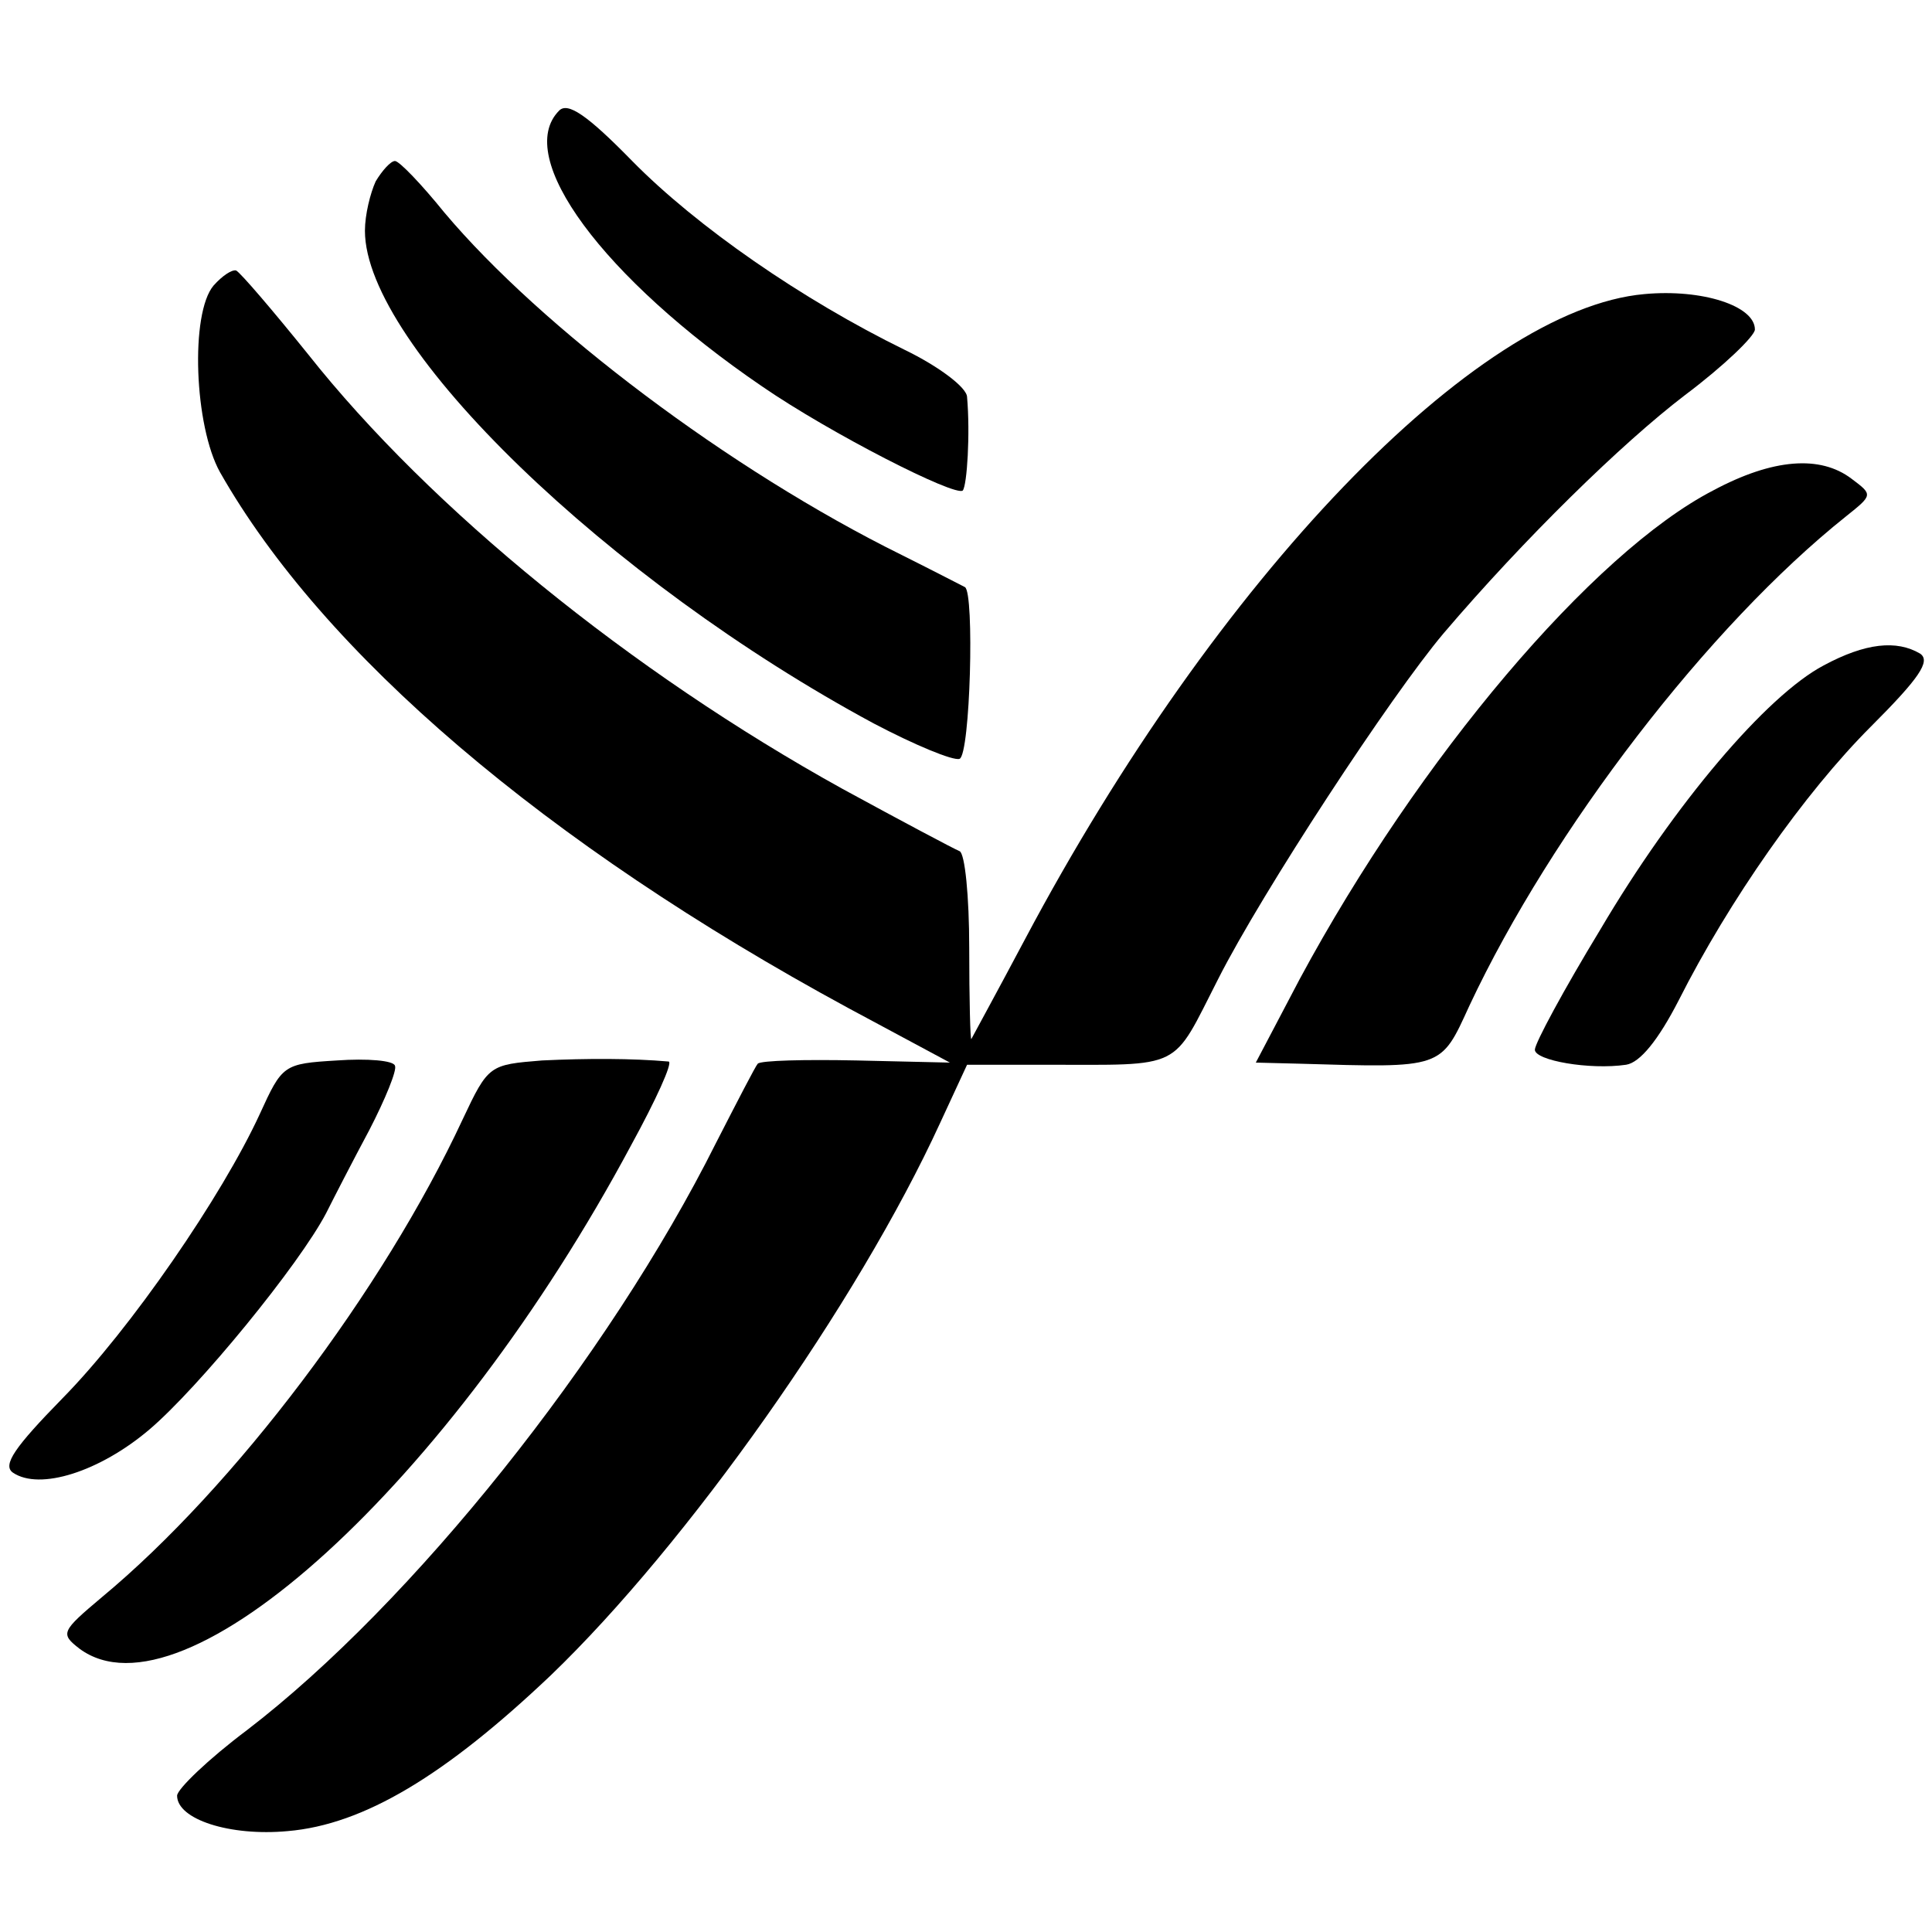 <?xml version="1.0" standalone="no"?>
<!DOCTYPE svg PUBLIC "-//W3C//DTD SVG 20010904//EN"
 "http://www.w3.org/TR/2001/REC-SVG-20010904/DTD/svg10.dtd">
<svg version="1.0" xmlns="http://www.w3.org/2000/svg"
 width="180pt" height="180pt" viewBox="0 0 180 180"
 preserveAspectRatio="xMidYMid meet">
<g transform="translate(0,180) scale(0.1,-0.1)"
fill="#000000" stroke="none">
<path d="M521 1697 c-43 -43 41 -156 189 -257 64 -44 180 -103 187 -97 4 5 7
53 4 87 0 9 -27 29 -58 44 -96 47 -194 115 -254 176 -42 43 -60 55 -68 47z"/>
<path d="M350 1631 c-5 -11 -10 -31 -10 -46 0 -107 227 -326 474 -459 38 -20
74 -35 80 -33 10 4 14 155 5 160 -2 1 -29 15 -59 30 -160 79 -336 212 -426
319 -21 26 -42 48 -46 48 -4 0 -12 -9 -18 -19z"/>
<path d="M199 1534 c-22 -26 -18 -131 6 -174 96 -169 303 -346 585 -499 l95
-51 -87 2 c-48 1 -89 0 -92 -3 -2 -2 -19 -35 -39 -74 -100 -200 -283 -429
-437 -547 -36 -27 -65 -55 -65 -61 0 -22 49 -38 103 -33 71 6 147 52 245 145
127 122 286 347 363 515 l25 54 72 0 c131 0 118 -6 162 80 41 81 161 264 210
322 75 88 166 177 225 222 36 27 65 55 65 61 0 22 -49 38 -103 33 -157 -14
-398 -264 -577 -601 -26 -49 -49 -91 -50 -93 -1 -2 -2 37 -2 85 0 48 -4 88 -9
90 -5 2 -54 28 -109 58 -197 109 -384 261 -498 405 -33 41 -63 76 -67 78 -4 1
-13 -5 -21 -14z"/>
<path d="M1596 1343 c-112 -58 -274 -249 -385 -455 l-41 -78 40 -1 c135 -4
132 -5 159 54 77 164 223 354 351 456 25 20 25 20 5 35 -29 22 -73 19 -129
-11z"/>
<path d="M1699 1180 c-53 -28 -139 -129 -208 -246 -34 -56 -61 -106 -61 -112
0 -10 51 -19 85 -14 13 2 30 23 49 60 47 93 117 193 179 255 45 45 56 61 46
68 -22 13 -51 10 -90 -11z"/>
<path d="M314 812 c-50 -3 -51 -4 -72 -50 -35 -76 -120 -200 -184 -265 -44
-45 -56 -62 -46 -69 25 -17 81 1 127 40 46 39 140 154 165 202 7 14 25 49 40
77 15 29 26 56 24 60 -1 5 -26 7 -54 5z"/>
<path d="M505 812 c-49 -4 -50 -4 -74 -55 -74 -159 -213 -343 -336 -445 -38
-32 -39 -34 -21 -48 97 -72 346 155 514 469 23 42 39 77 35 78 -34 3 -76 3
-118 1z"/>
</g>
</svg>
